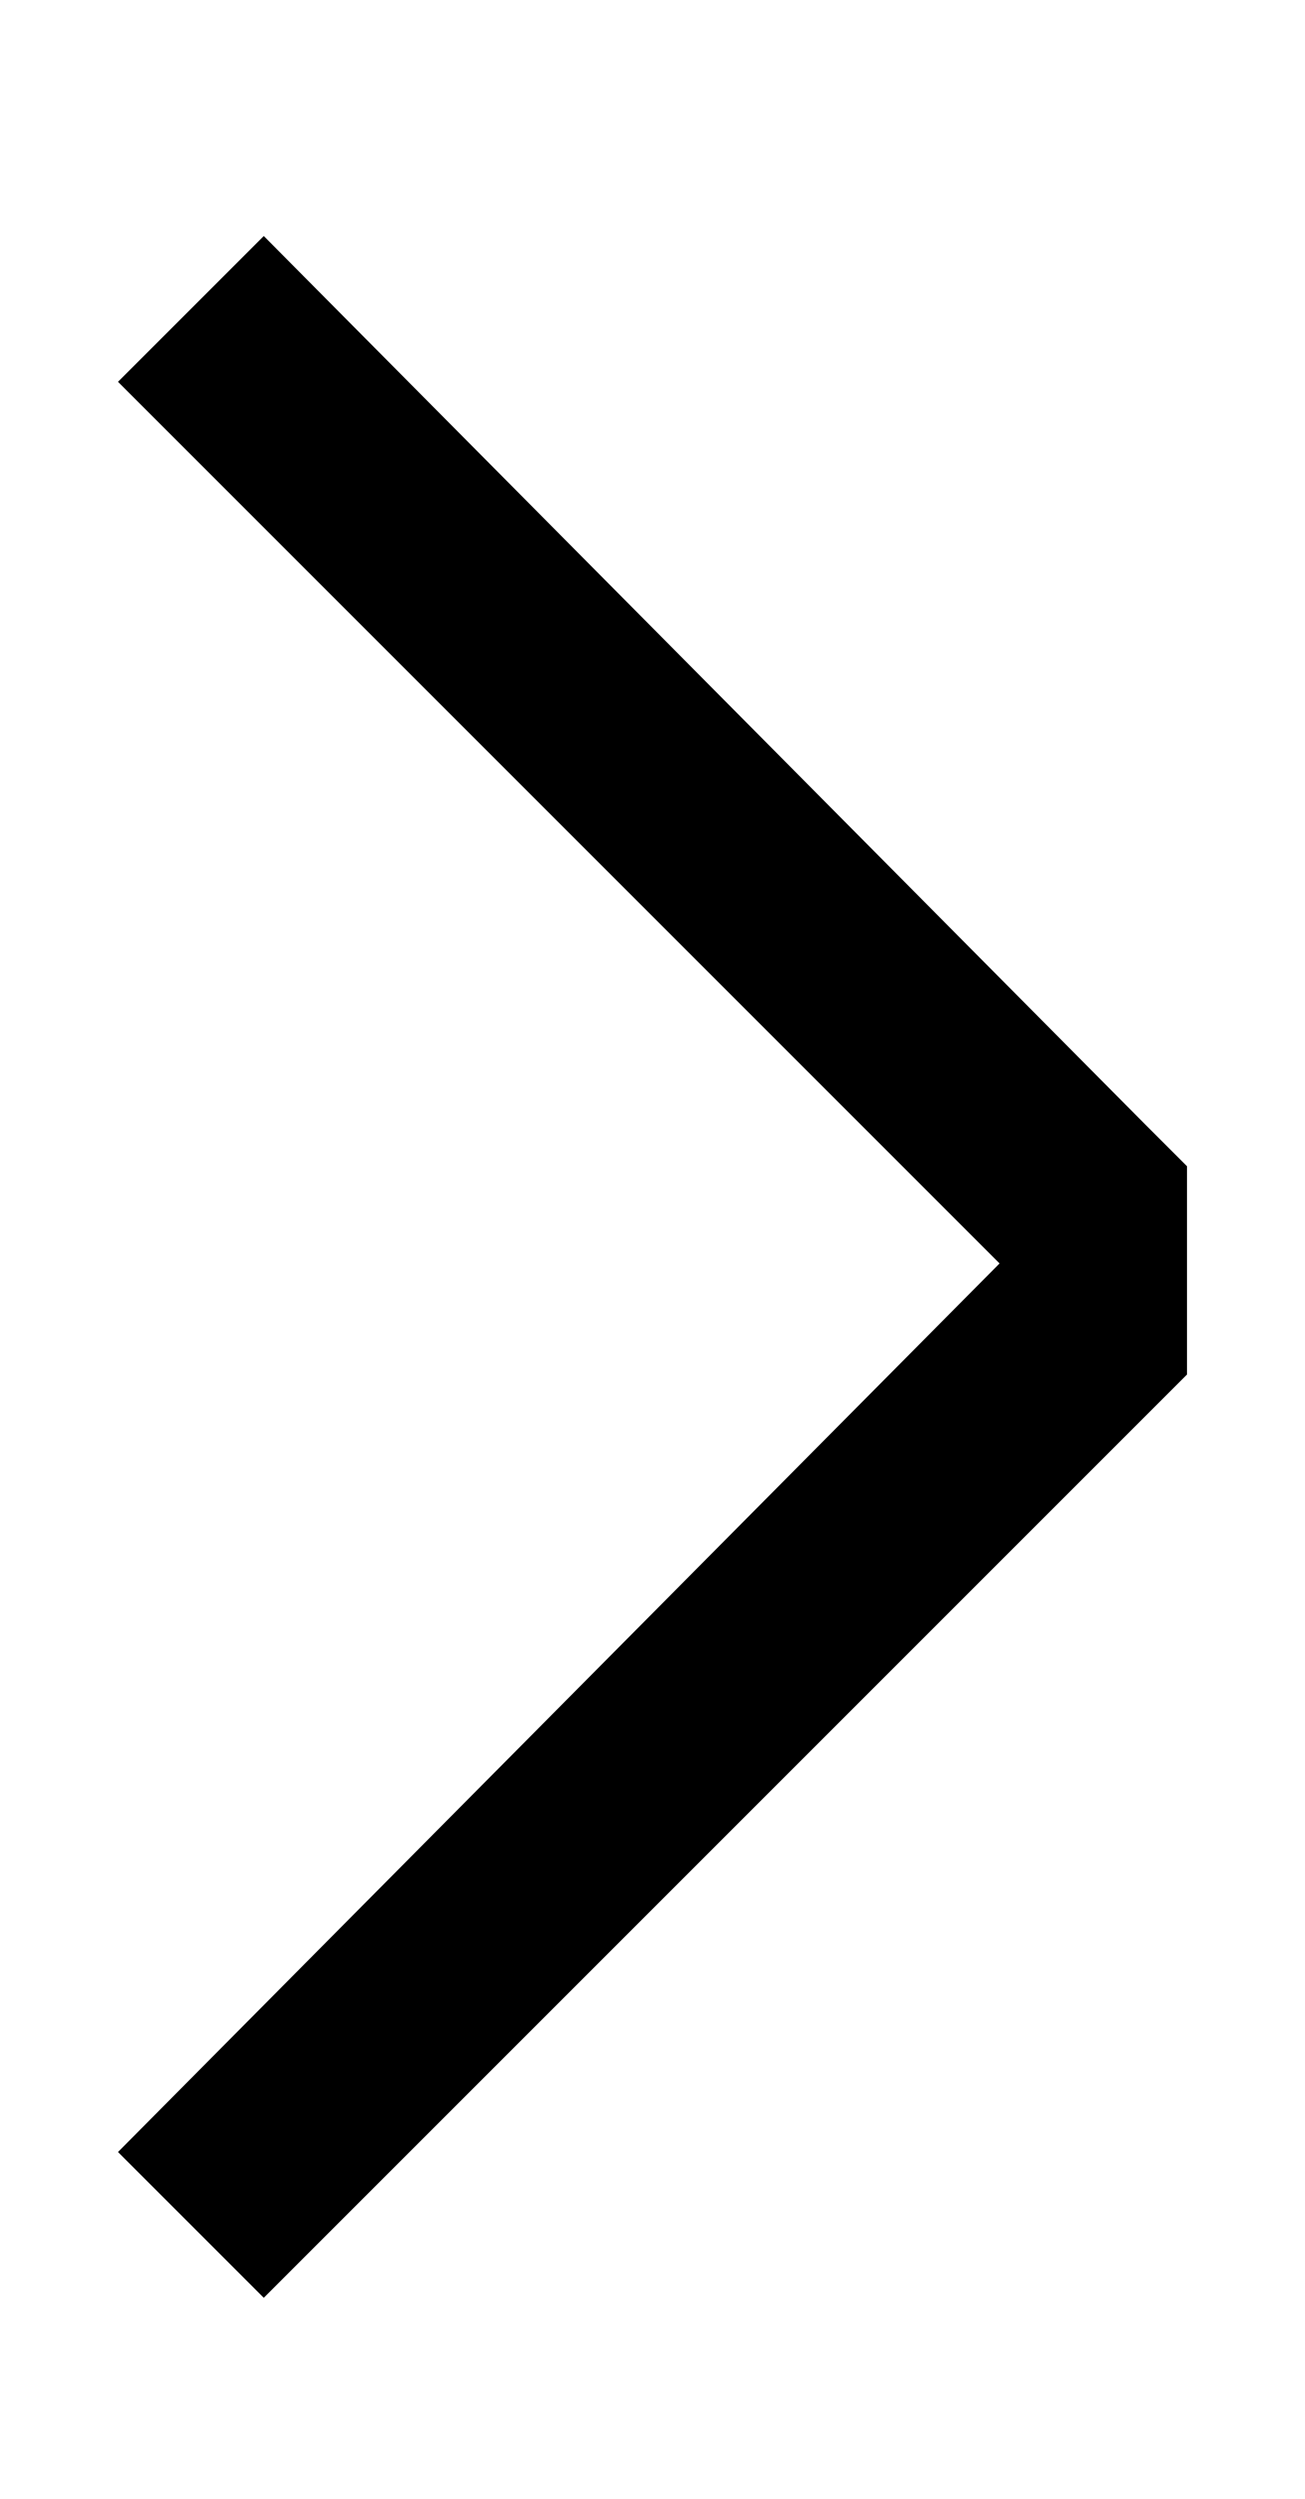 <?xml version="1.0" encoding="utf-8"?>
<!-- Generator: Adobe Illustrator 26.3.1, SVG Export Plug-In . SVG Version: 6.00 Build 0)  -->
<svg version="1.1" id="Livello_1" xmlns="http://www.w3.org/2000/svg" xmlns:xlink="http://www.w3.org/1999/xlink" x="0px" y="0px"
	 viewBox="0 0 18.8 36" style="enable-background:new 0 0 18.8 36;" xml:space="preserve">
<style type="text/css">
	.st0{fill-rule:evenodd;clip-rule:evenodd;}
</style>
<path class="st0" d="M17.1,19.8v-3l-0.6-0.6L3.8,3.4L1.7,5.5l12.7,12.7L1.7,31l2.1,2.1C3.8,33.1,17.1,19.8,17.1,19.8z"/>
</svg>
